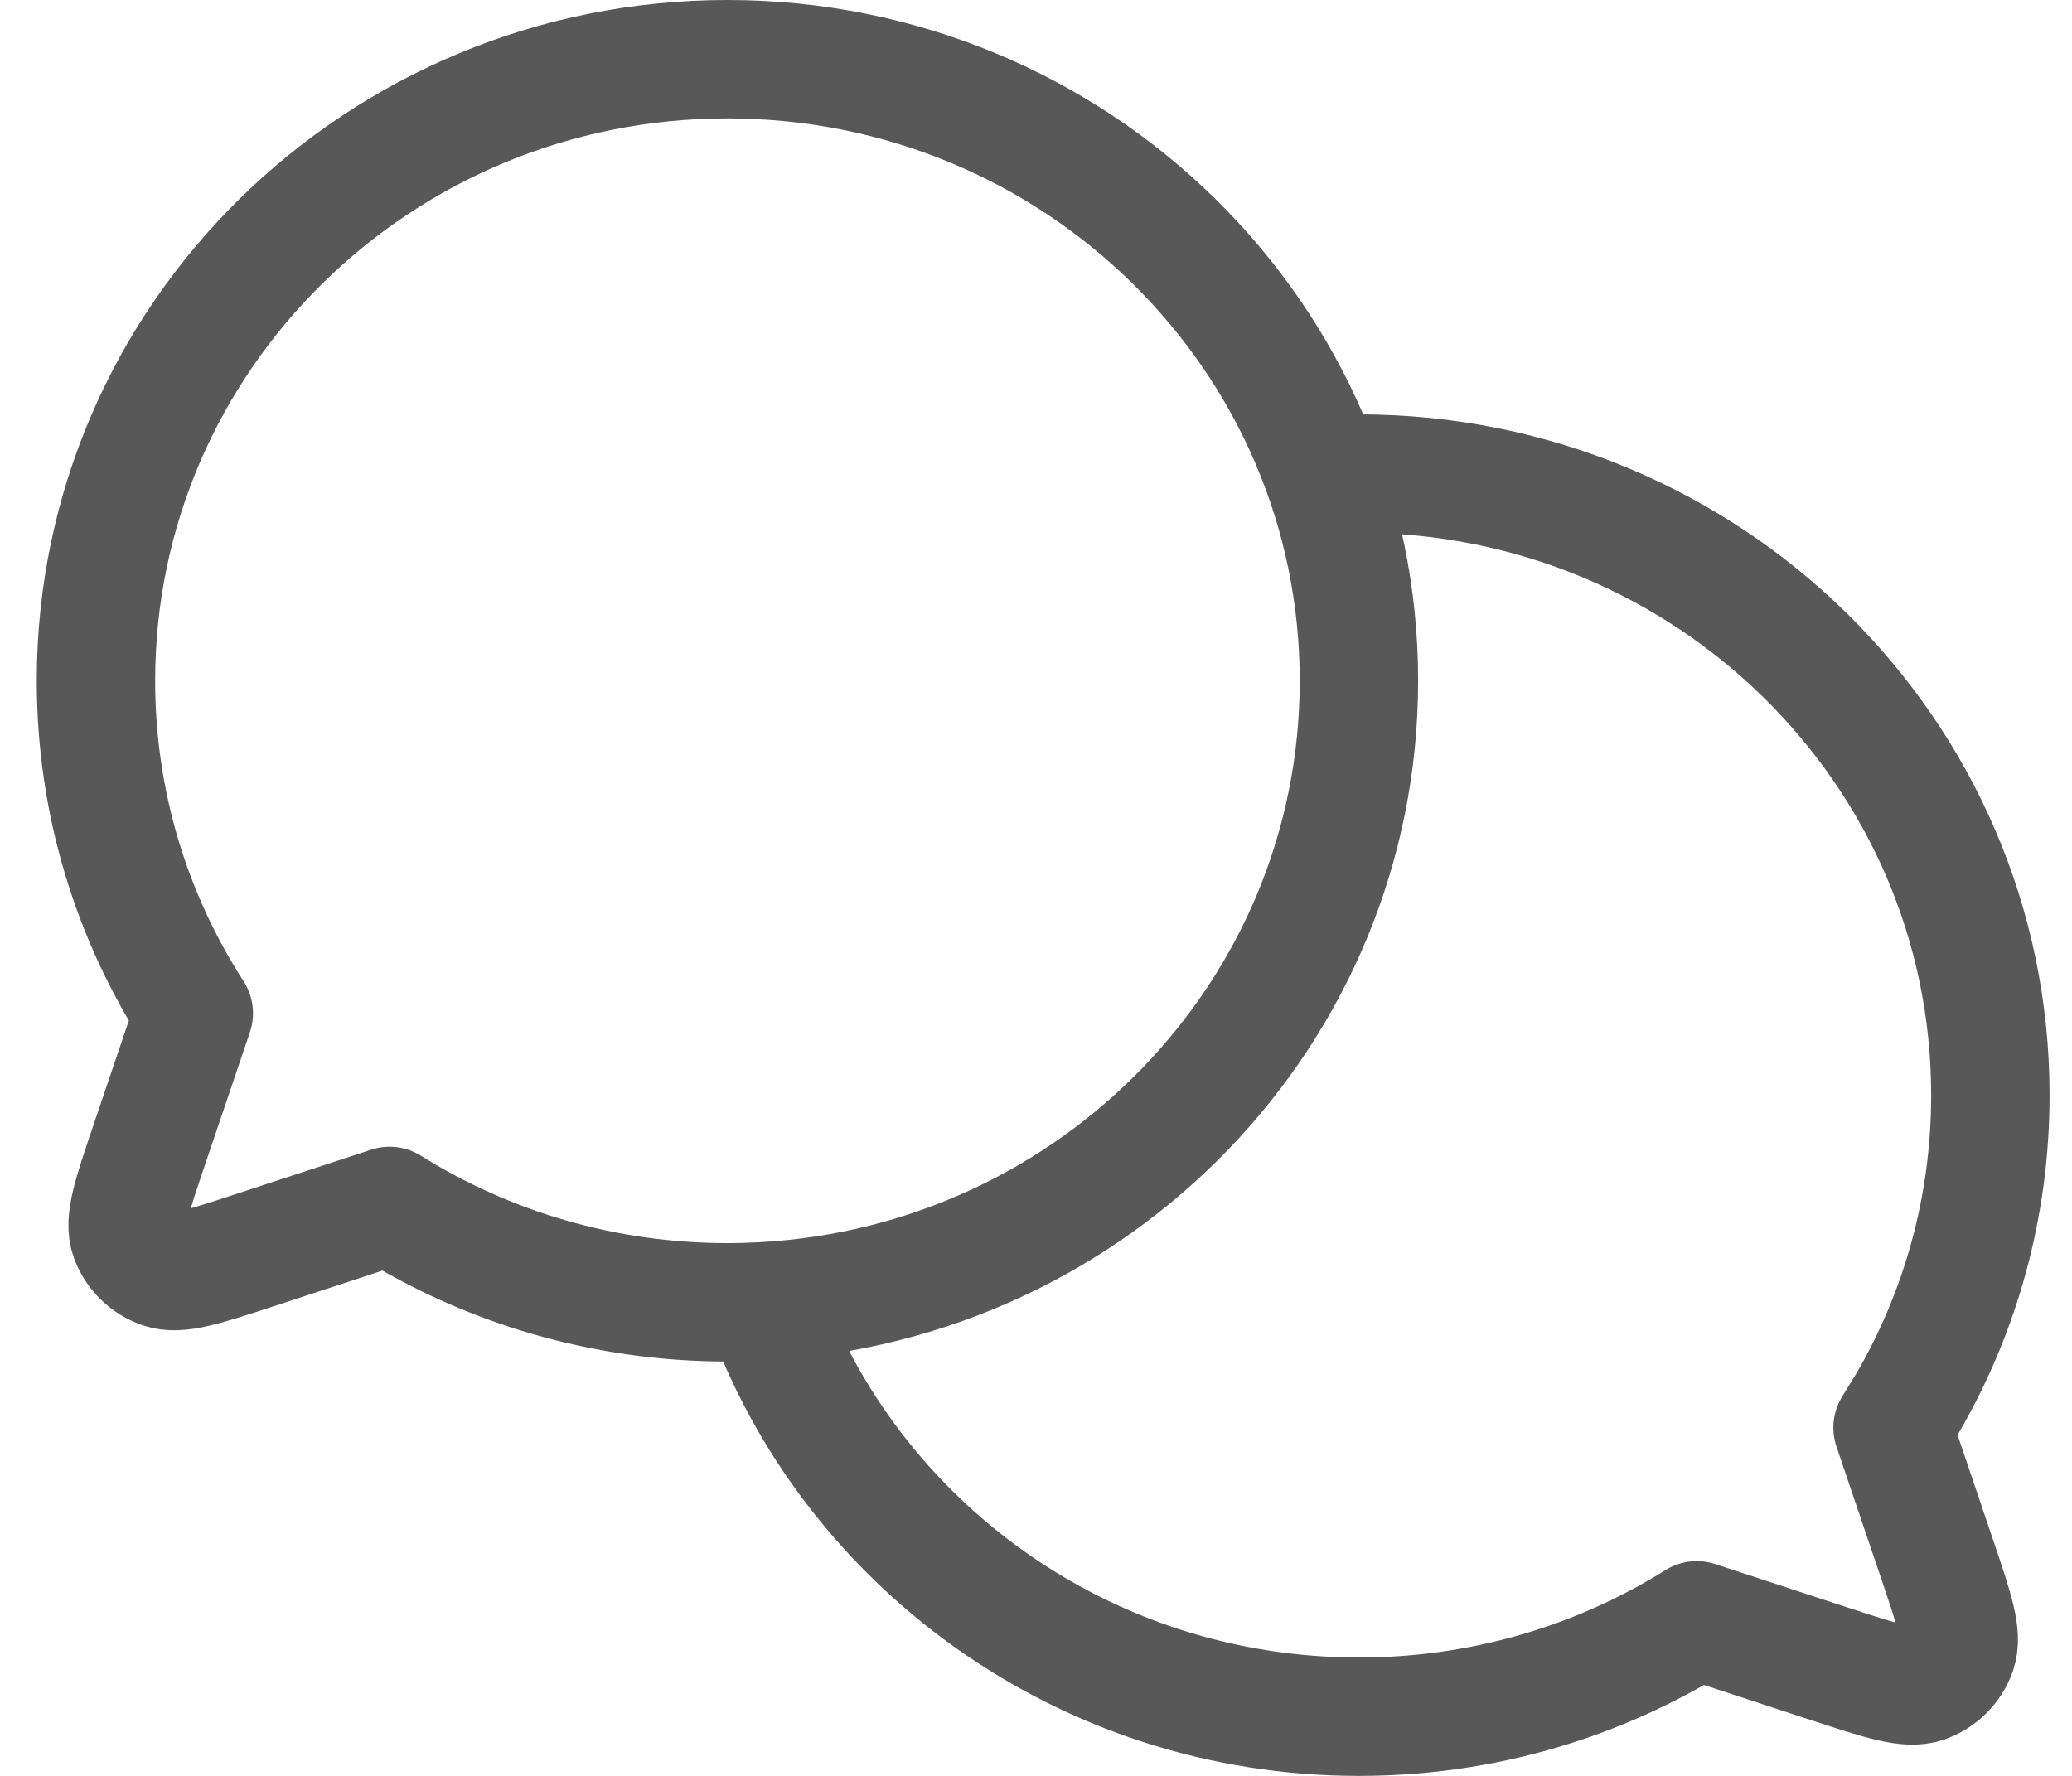 <svg width="35" height="30" viewBox="0 0 35 30" fill="none" xmlns="http://www.w3.org/2000/svg">
<path d="M12.889 21.983C18.501 21.676 22.955 17.1 22.955 11.5C22.955 5.701 18.179 1 12.288 1C6.397 1 1.621 5.701 1.621 11.5C1.621 13.566 2.227 15.493 3.274 17.117L2.52 19.343L2.519 19.347C2.23 20.199 2.086 20.626 2.189 20.91C2.279 21.157 2.477 21.352 2.729 21.44C3.016 21.541 3.446 21.4 4.307 21.118L4.319 21.114L6.581 20.372C8.232 21.403 10.189 22 12.288 22C12.49 22 12.69 21.994 12.889 21.983ZM12.889 21.983V21.983ZM12.889 21.983C14.349 26.07 18.304 29 22.955 29C25.054 29 27.012 28.403 28.662 27.372L30.923 28.114L30.928 28.115C31.794 28.399 32.228 28.541 32.516 28.44C32.768 28.352 32.964 28.157 33.054 27.91C33.157 27.625 33.013 27.198 32.723 26.343L31.969 24.117L32.222 23.705C33.113 22.171 33.621 20.394 33.621 18.5C33.621 12.701 28.846 8 22.955 8L22.556 8.007L22.354 8.017" stroke="#585858" stroke-width="2" stroke-linecap="round" stroke-linejoin="round"/>
</svg>
